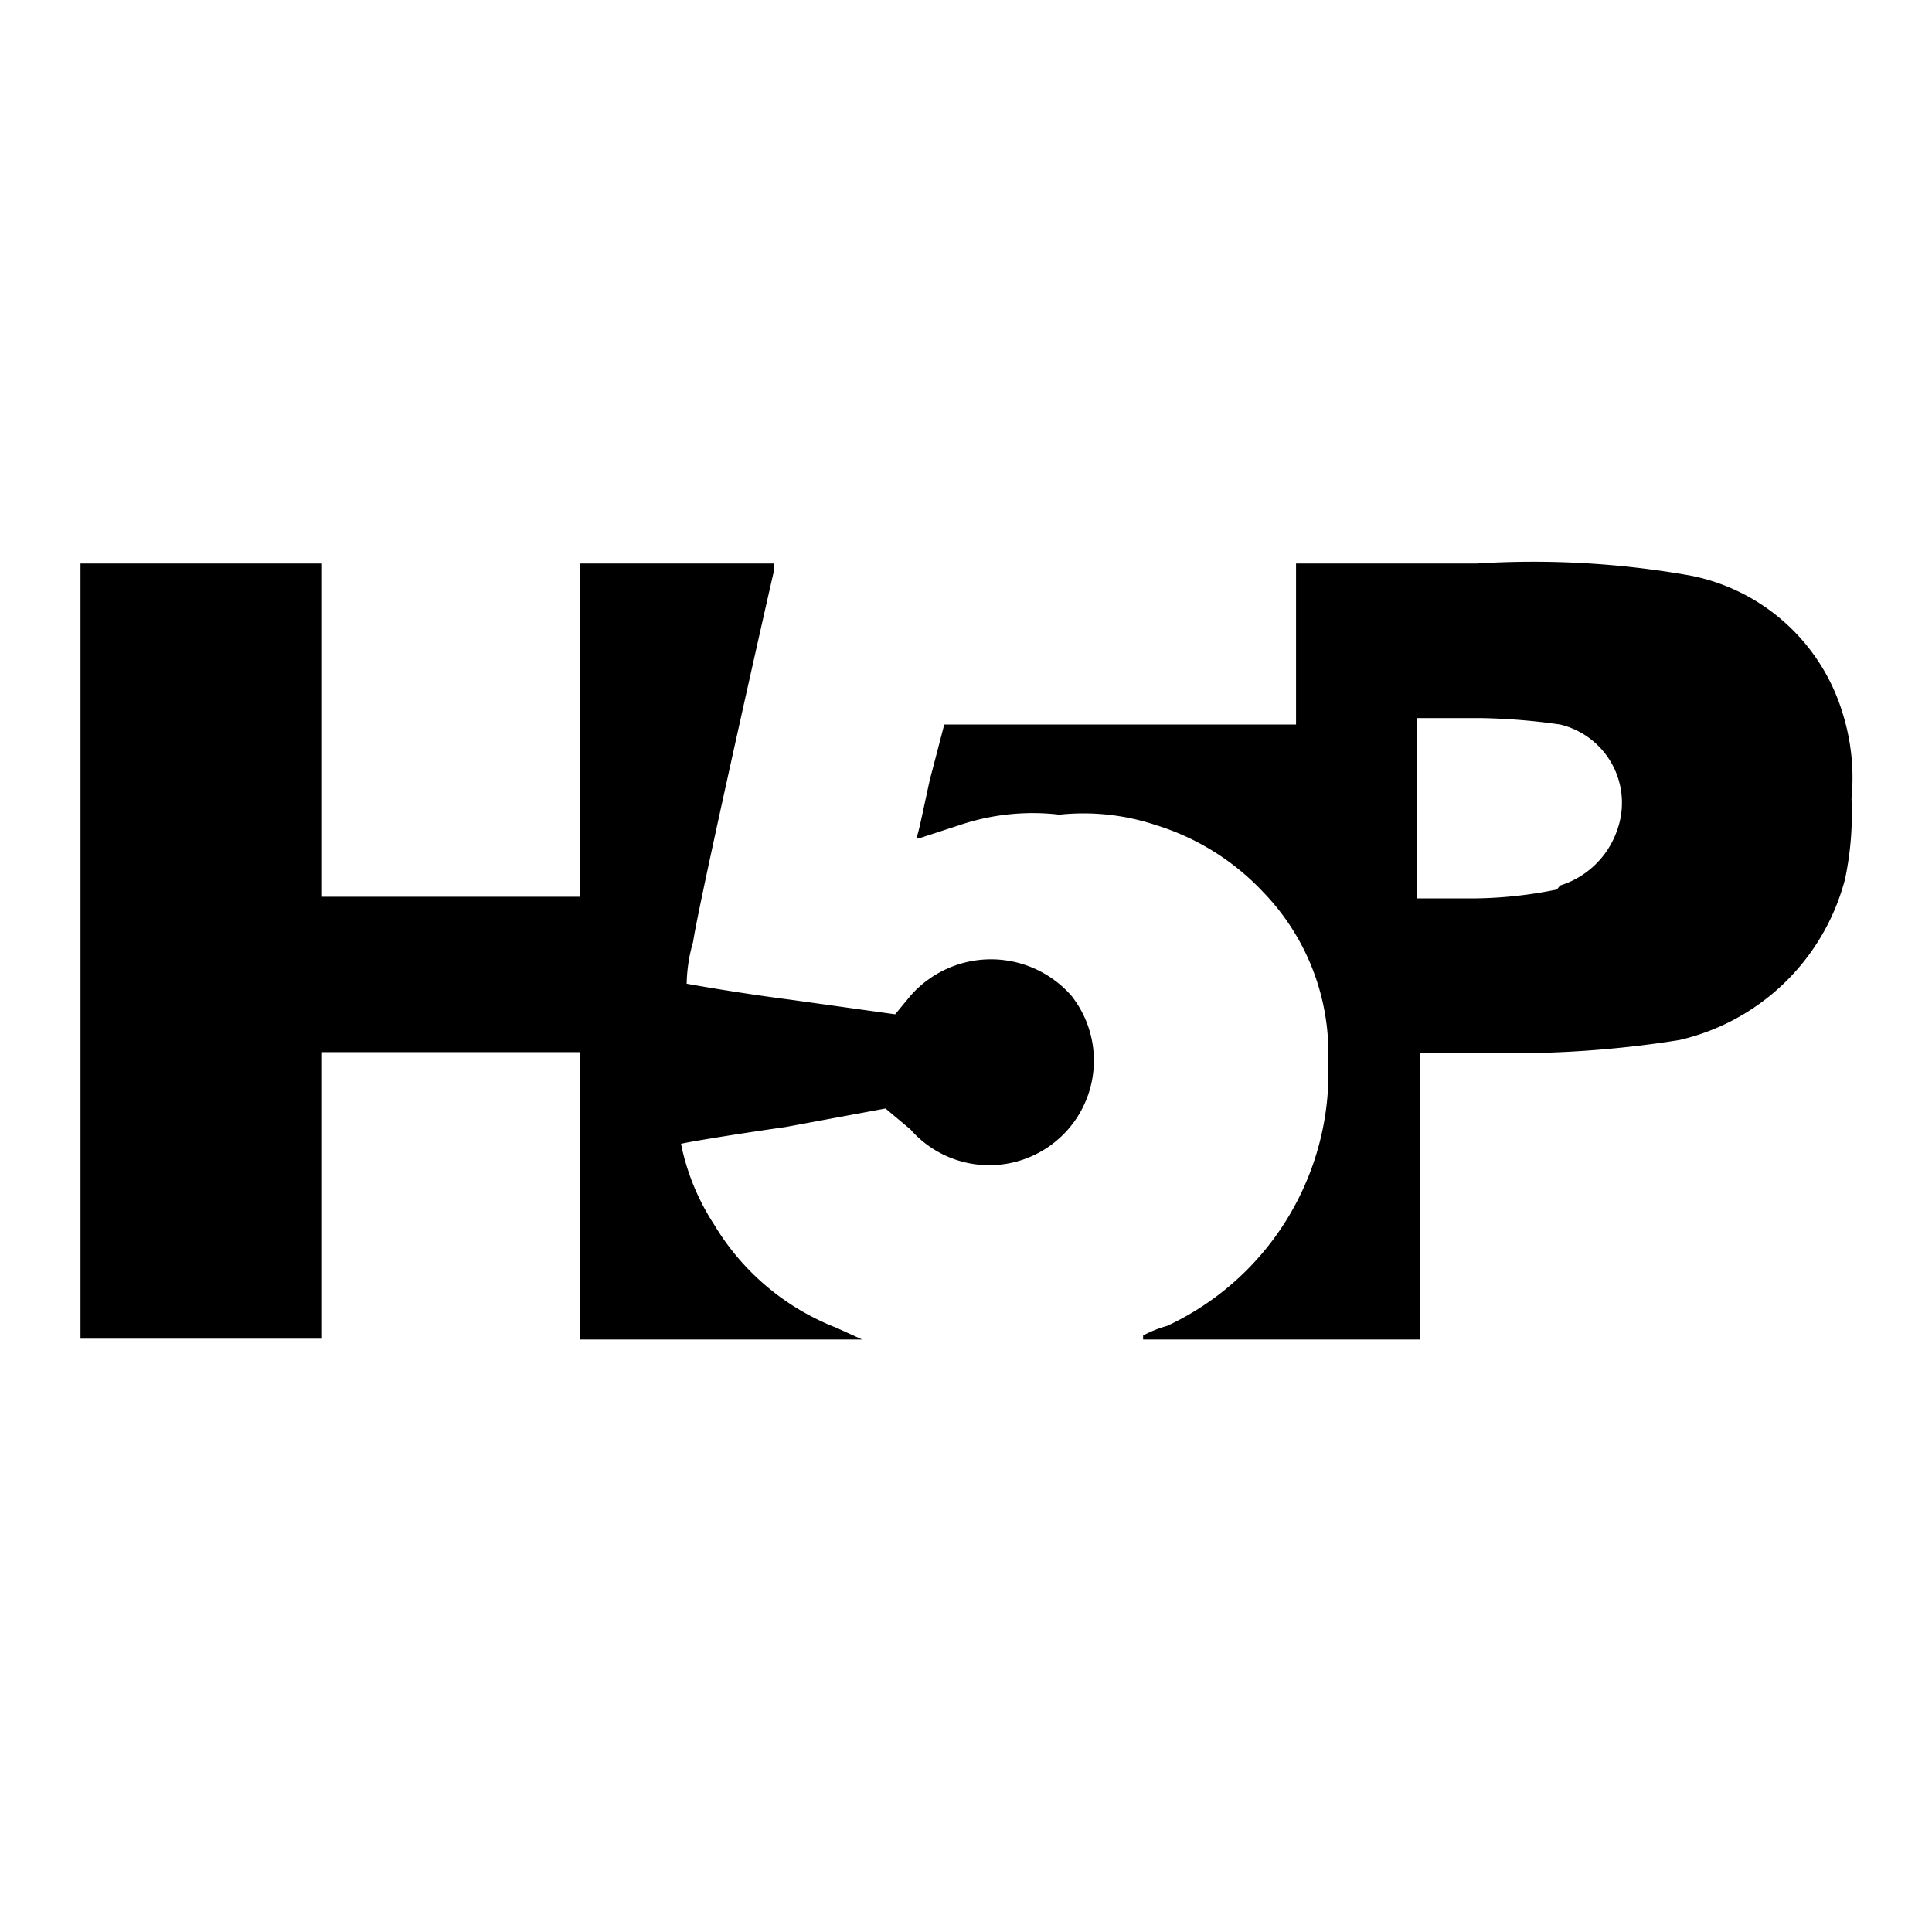 <svg id="Layer_1" data-name="Layer 1" xmlns="http://www.w3.org/2000/svg" width="24" height="24" viewBox="0 0 24 24">
  <g>
    <path d="M1,11.82V7H4v4.14H7.2V7H9.61l0,.11c-.05.21-.93,4.11-1,4.59a2,2,0,0,0-.08.52s.6.11,1.3.2l1.29.18.19-.23a1.33,1.33,0,0,1,2,0,1.3,1.3,0,0,1-2,1.66L11,13.77,9.76,14c-.7.1-1.29.2-1.3.21a2.87,2.87,0,0,0,.41,1,3.06,3.06,0,0,0,1.51,1.28l.33.15s-.77,0-1.74,0H7.2V13.07H4v3.56H1Z"/>
    <path d="M14.2,16.59a1.47,1.47,0,0,1,.3-.12,3.47,3.47,0,0,0,2-3.28,2.88,2.88,0,0,0-.81-2.11,3.07,3.07,0,0,0-1.33-.83,2.85,2.85,0,0,0-1.2-.13,2.84,2.84,0,0,0-1.24.13l-.49.16c-.05,0-.07,0-.05,0s.09-.36.17-.72L11.73,9H16.1V7l2.25,0A11.18,11.18,0,0,1,21,7.15a2.47,2.47,0,0,1,1.89,1.71A2.68,2.68,0,0,1,23,9.92a3.94,3.94,0,0,1-.08,1,2.77,2.77,0,0,1-2.06,2,13.21,13.21,0,0,1-2.39.16h-.83v3.56H15.9c-1,0-1.72,0-1.7,0ZM19.38,11a1.09,1.09,0,0,0,.71-.69A1,1,0,0,0,19.38,9a7.75,7.75,0,0,0-1-.08l-.78,0v2.24l.74,0a5.36,5.36,0,0,0,1-.11Z"/>
  </g>
</svg>
